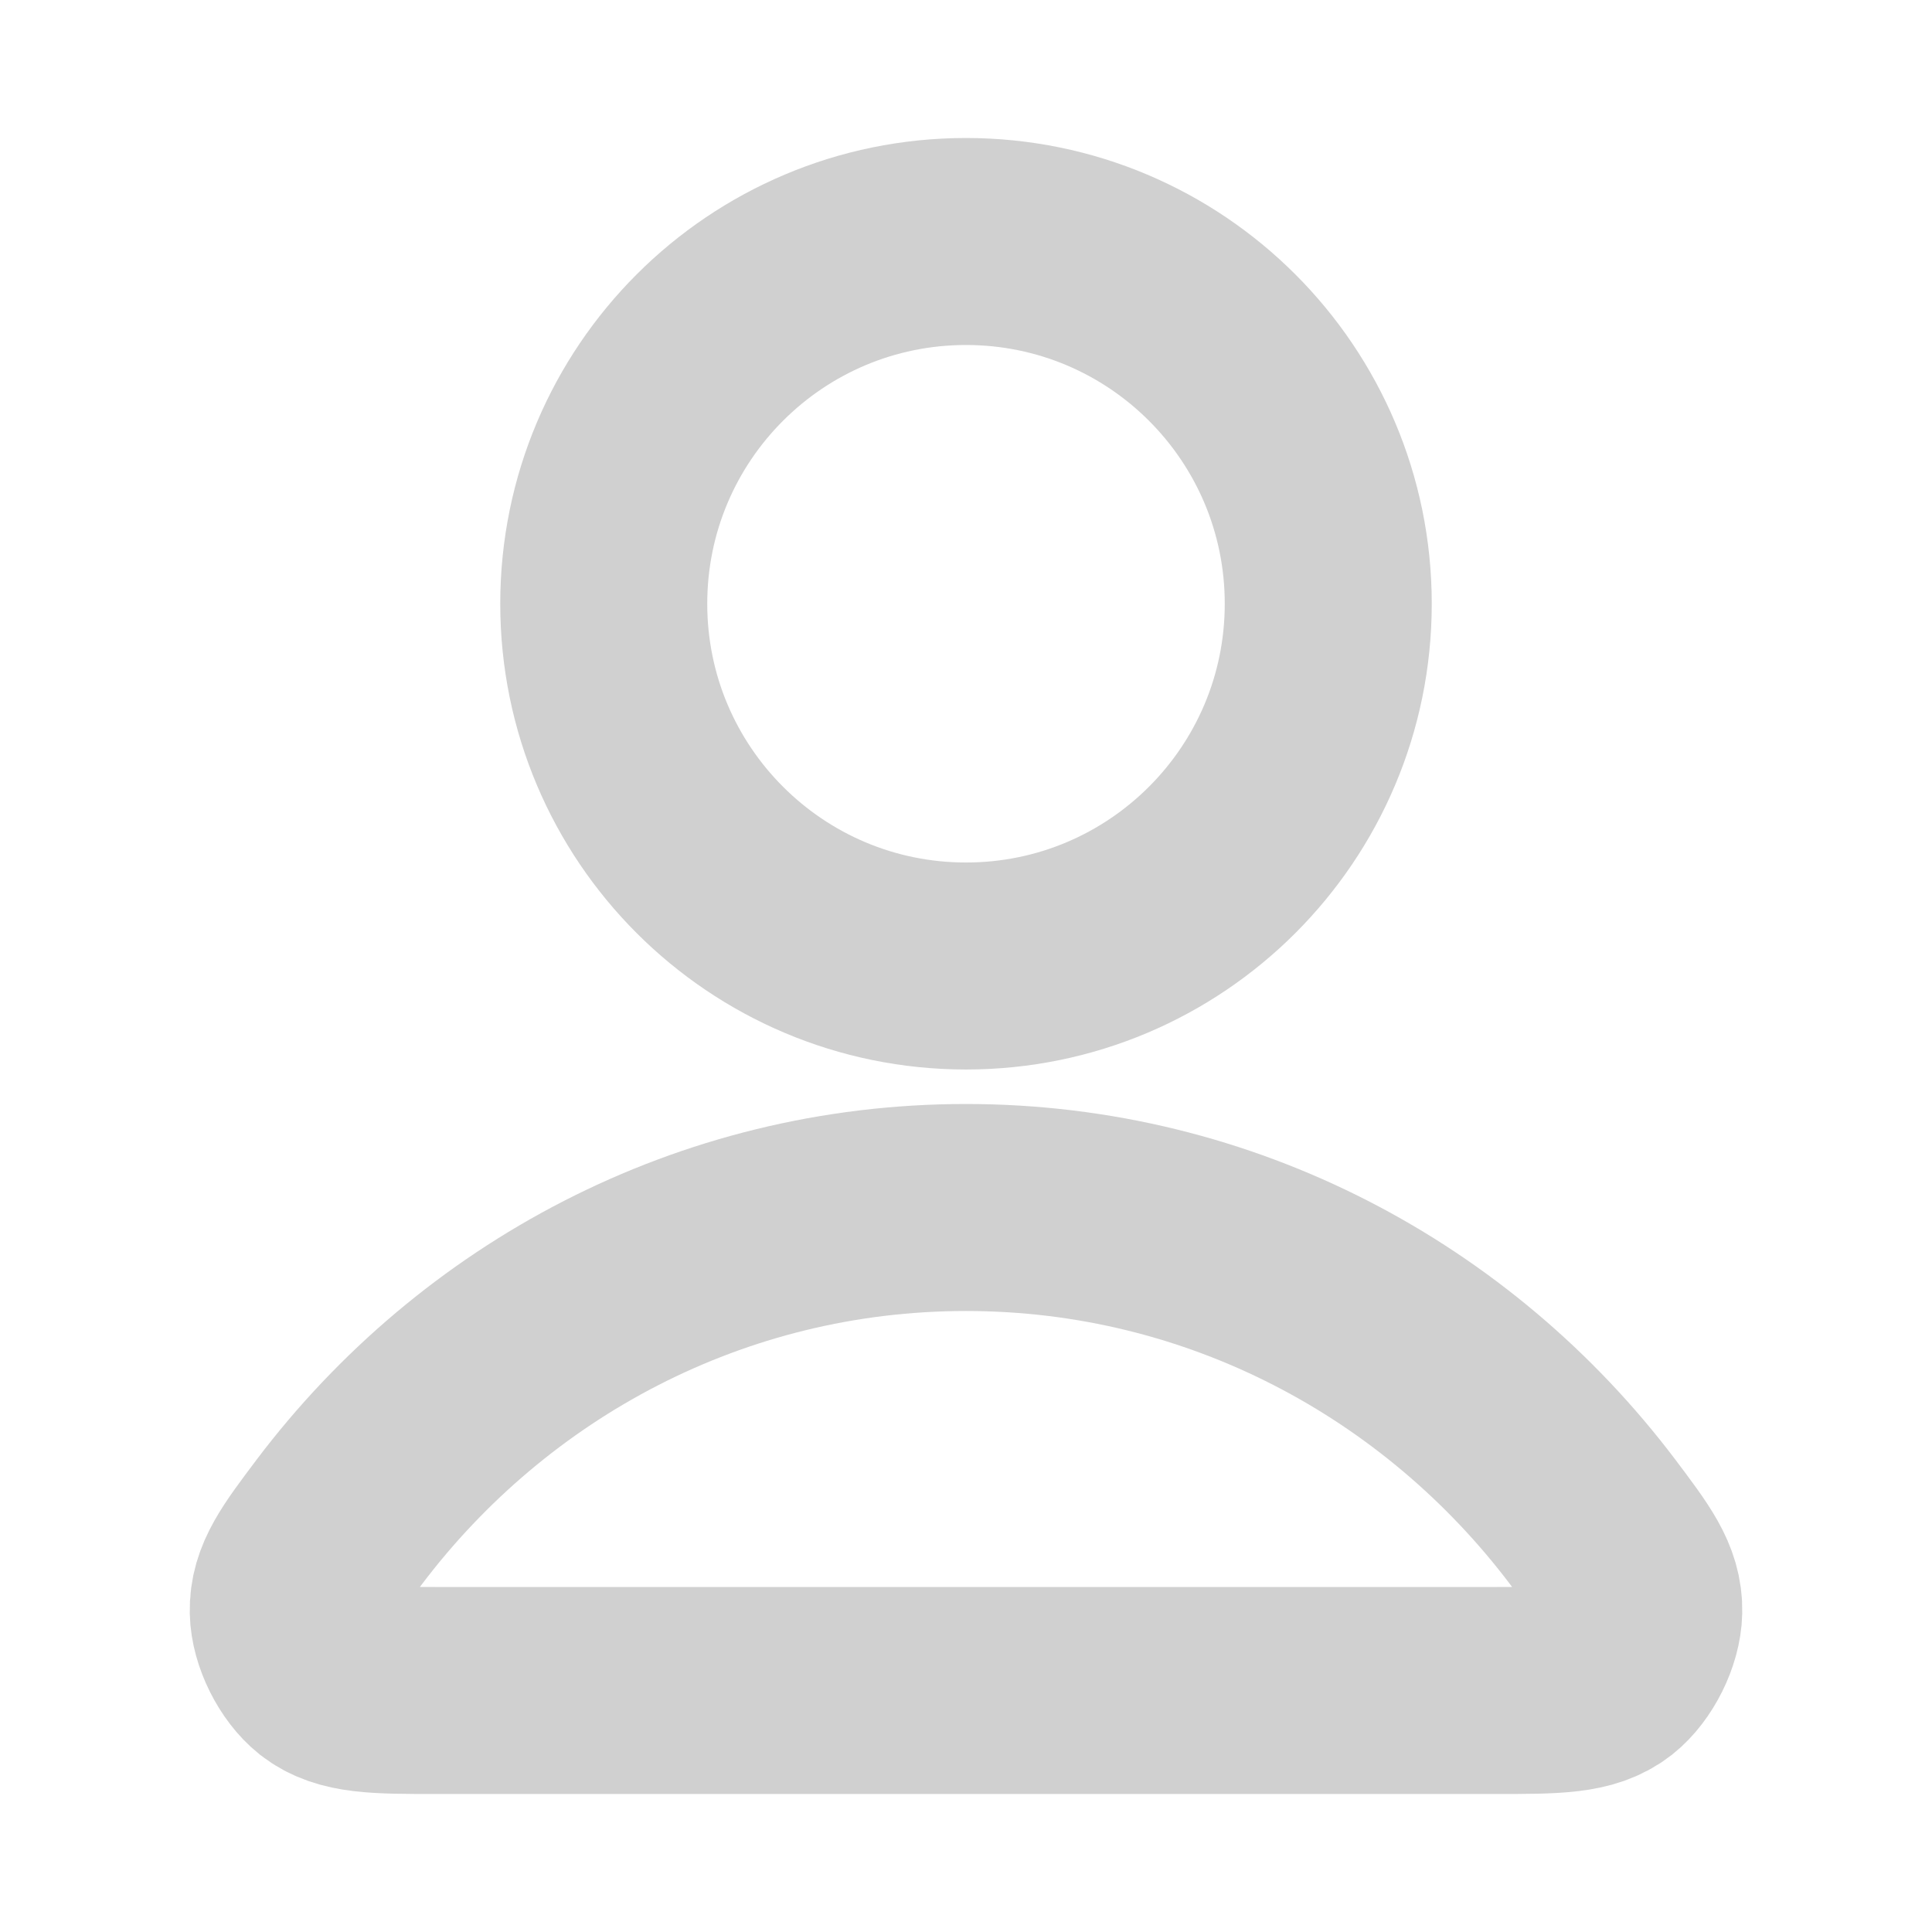 <svg width="14" height="14" viewBox="0 0 14 14" fill="none" xmlns="http://www.w3.org/2000/svg">
<path d="M7 8.75C5.151 8.75 3.506 9.643 2.459 11.028C2.234 11.327 2.121 11.476 2.125 11.677C2.128 11.833 2.226 12.029 2.348 12.126C2.507 12.25 2.727 12.25 3.166 12.25H10.834C11.274 12.25 11.493 12.25 11.652 12.126C11.774 12.029 11.872 11.833 11.875 11.677C11.879 11.476 11.766 11.327 11.541 11.028C10.494 9.643 8.849 8.75 7 8.75Z" stroke="#D0D0D0" stroke-width="1.5" stroke-linecap="round" stroke-linejoin="round"/>
<path d="M7 7C8.45 7 9.625 5.825 9.625 4.375C9.625 2.925 8.45 1.75 7 1.75C5.55 1.75 4.375 2.925 4.375 4.375C4.375 5.825 5.55 7 7 7Z" stroke="#D0D0D0" stroke-width="1.5" stroke-linecap="round" stroke-linejoin="round"/>
</svg>
